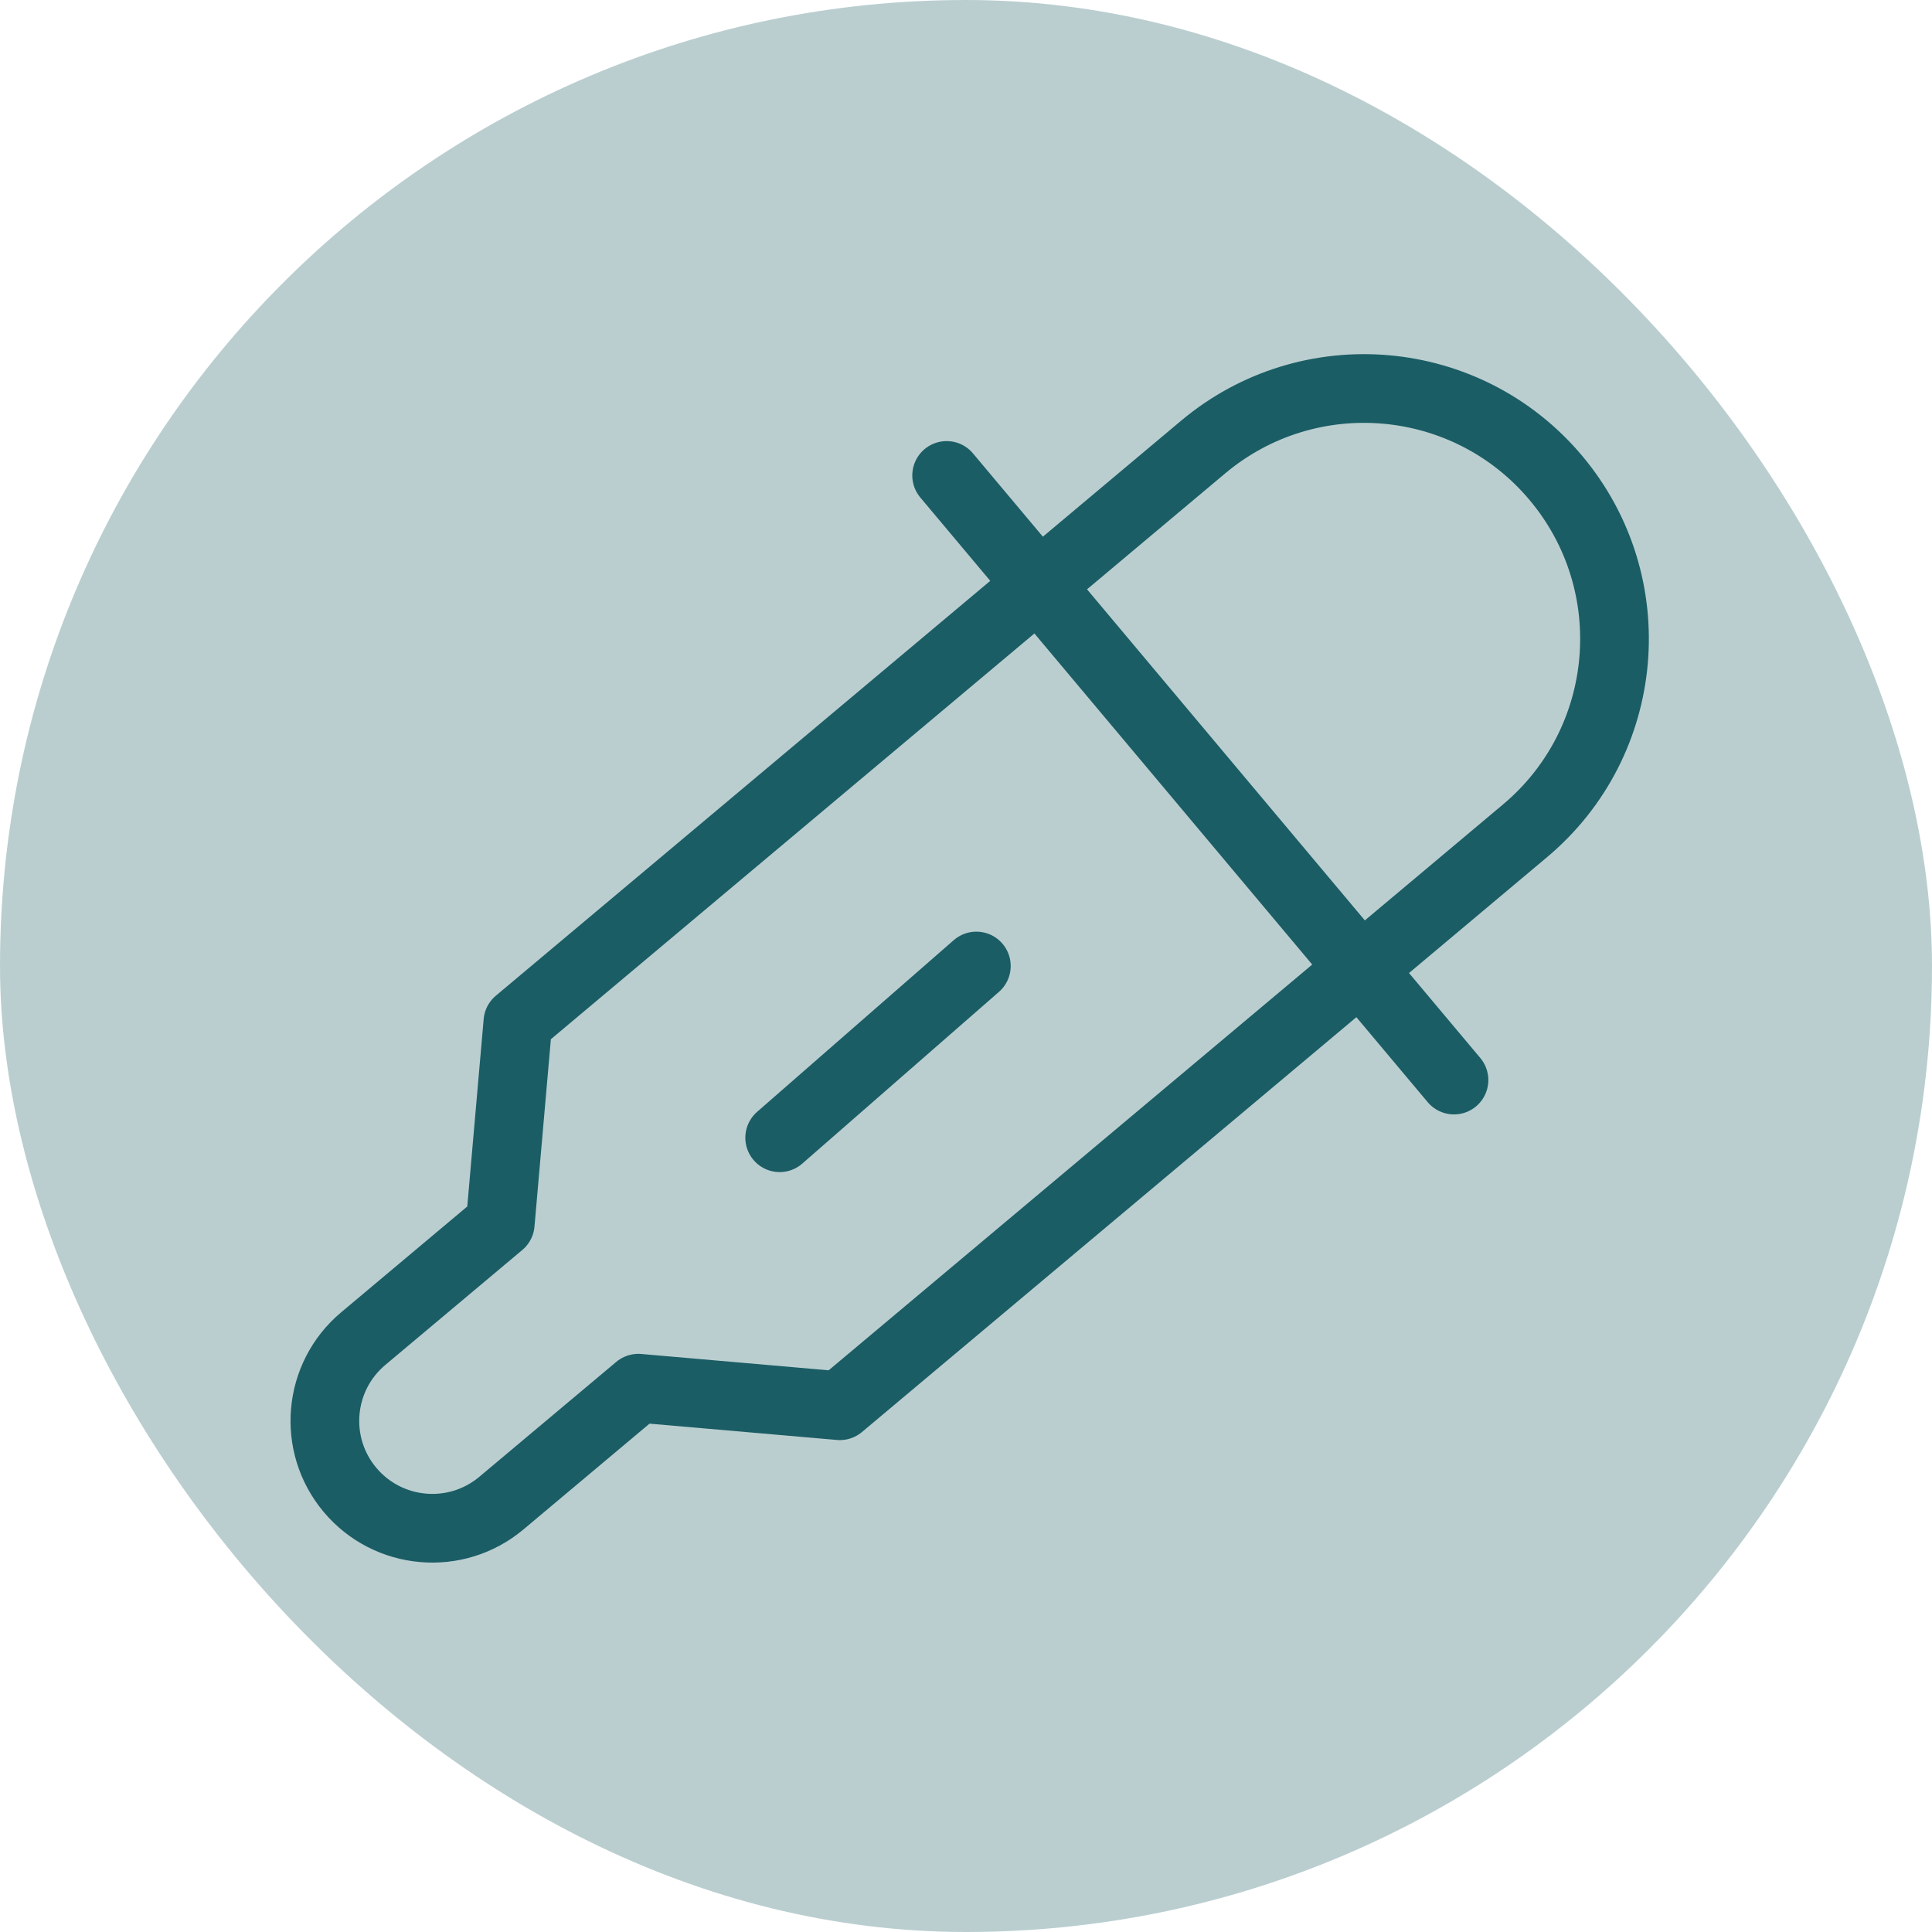 <svg width="100" height="100" viewBox="0 0 100 100" fill="none" xmlns="http://www.w3.org/2000/svg">
<rect width="100" height="100" rx="50" fill="#BACED0"/>
<path fill-rule="evenodd" clip-rule="evenodd" d="M18.8 69.288L25.893 63.336L26.806 52.901L40.992 40.997L56.597 27.903L62.271 23.142C67.755 18.54 75.932 19.256 80.534 24.74C85.136 30.224 84.42 38.401 78.936 43.002L73.262 47.764L57.657 60.858L43.471 72.761L33.04 71.853L25.952 77.801C23.599 79.775 20.09 79.468 18.115 77.115C16.143 74.765 16.45 71.26 18.8 69.288Z" stroke="#1B5D65" stroke-width="3.556" stroke-linejoin="round"/>
<path d="M48.998 24.609L75.258 55.904" stroke="#1B5D65" stroke-width="3.556" stroke-linecap="round"/>
<path d="M40.356 58.889L50.536 50" stroke="#1B5D65" stroke-width="3.556" stroke-linecap="round"/>
</svg>
